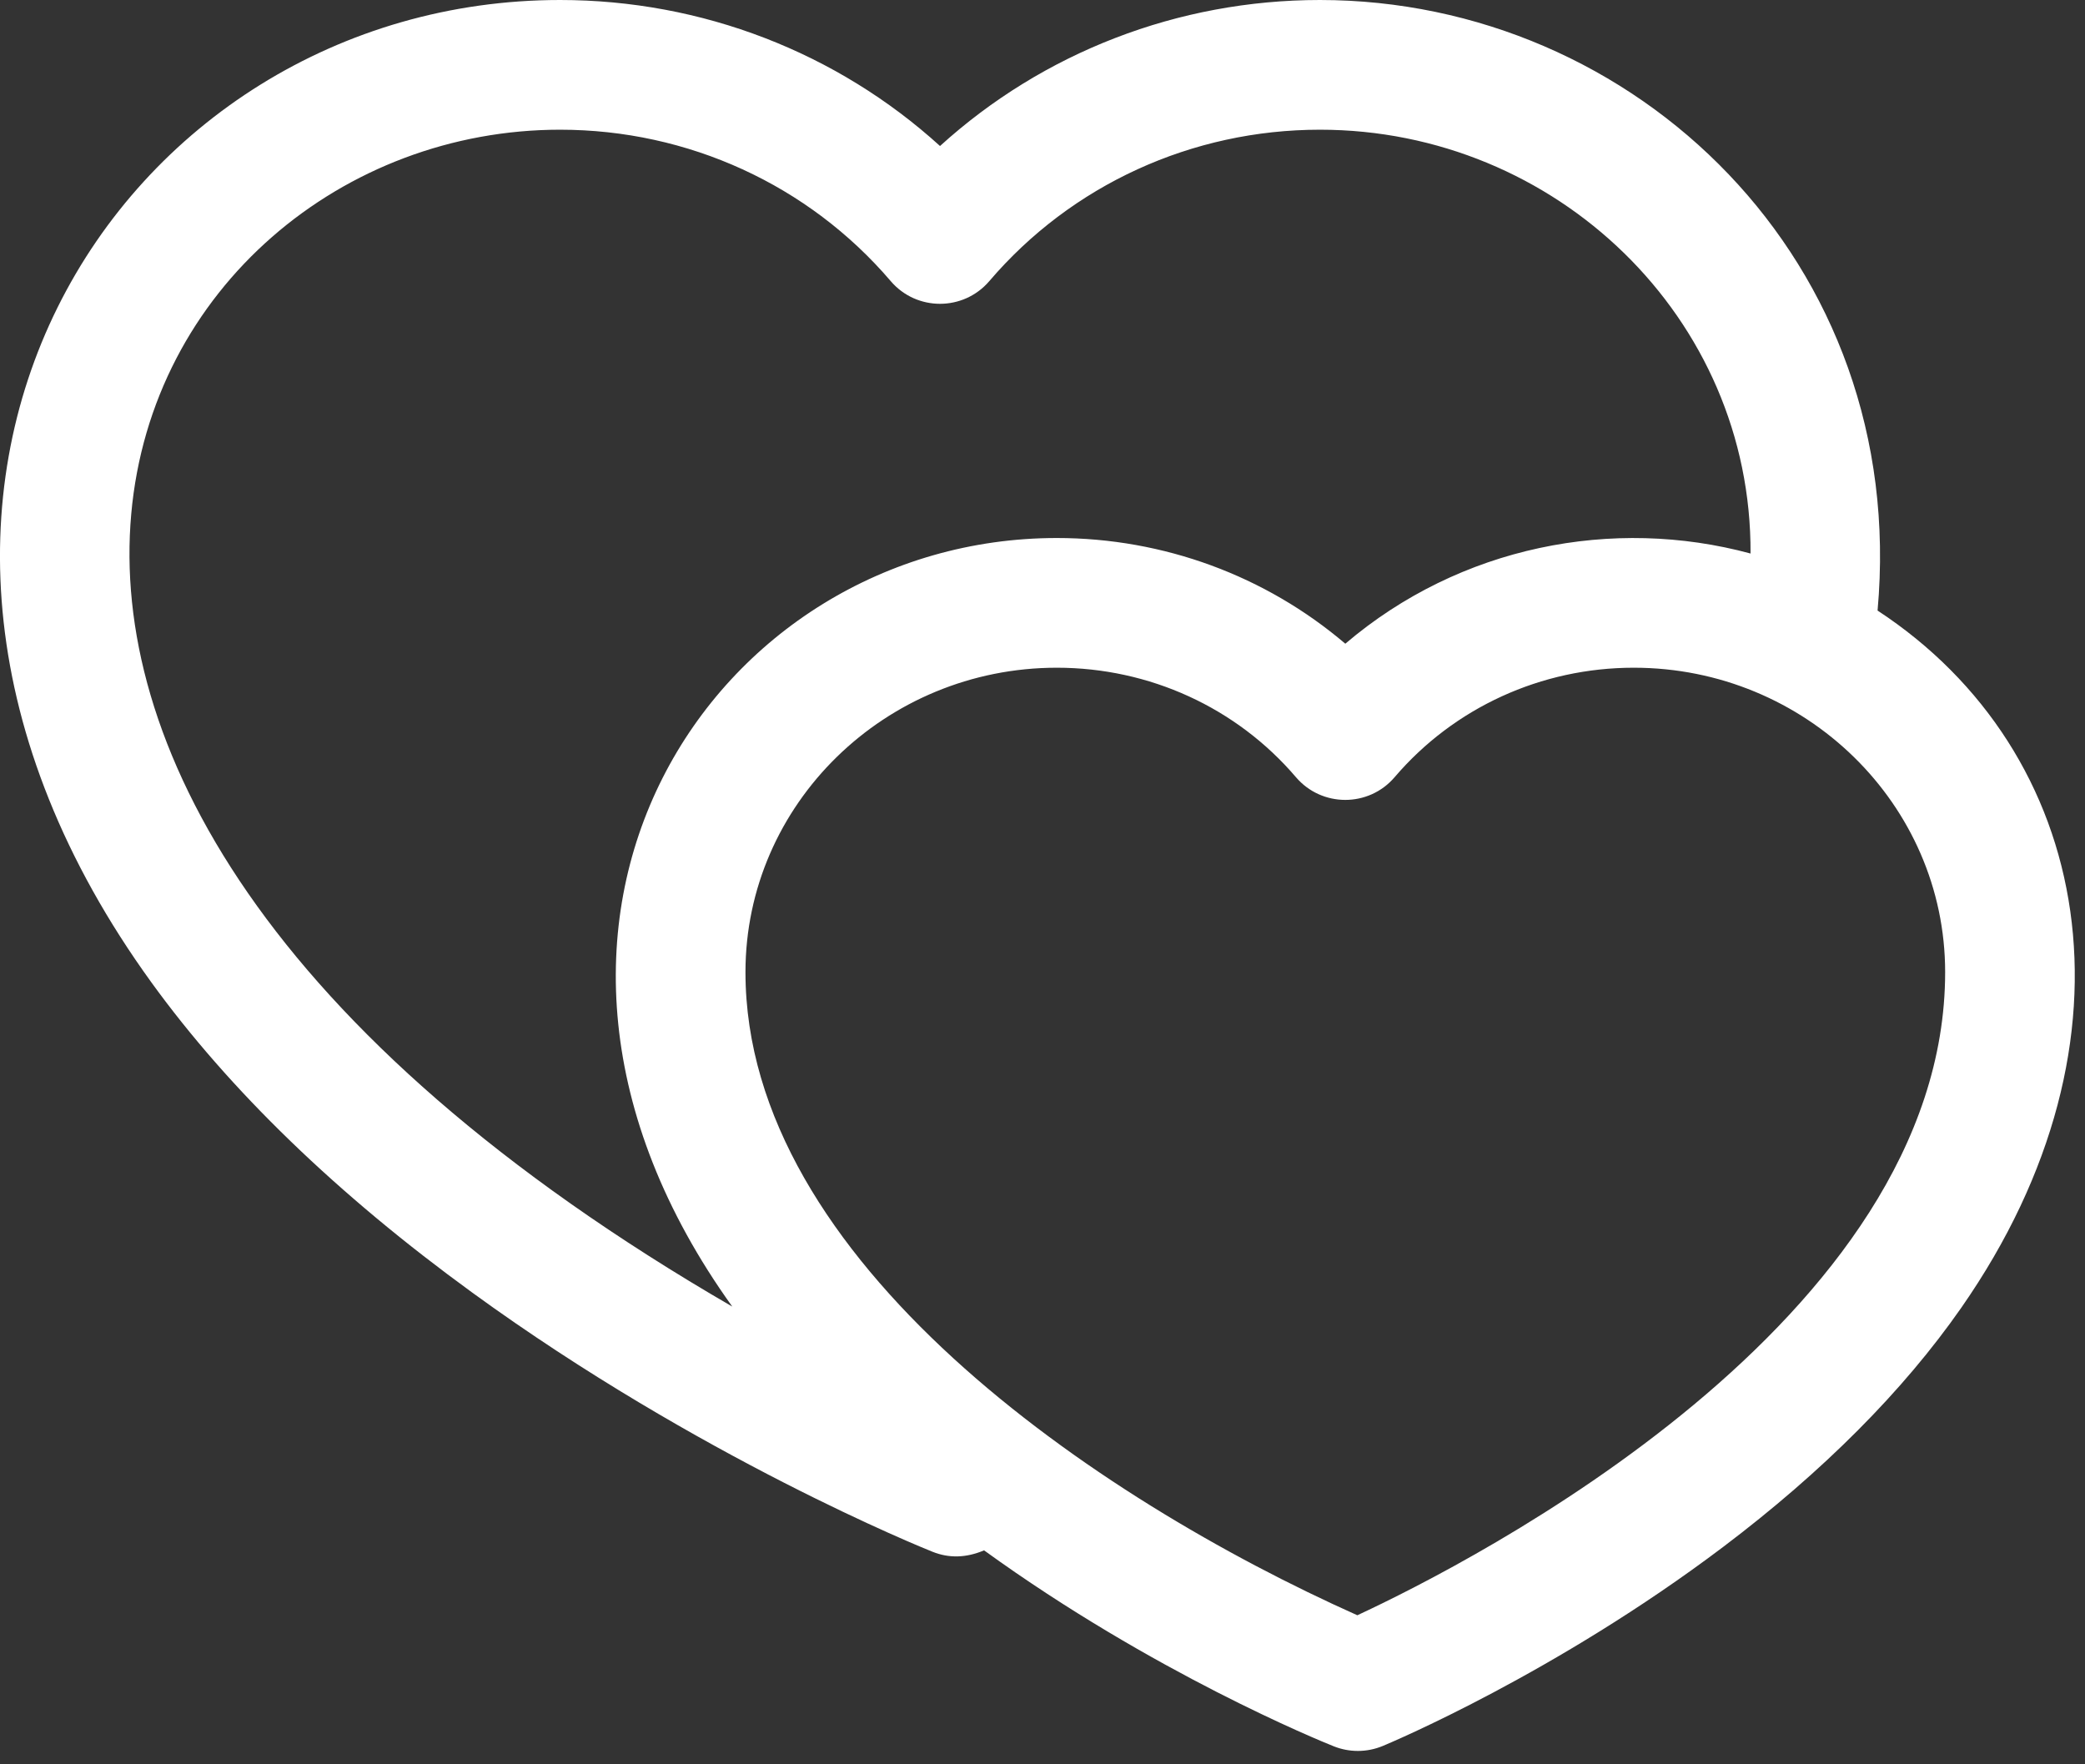 <?xml version="1.0" encoding="UTF-8"?>
<svg width="39px" height="33px" viewBox="0 0 39 33" version="1.1" xmlns="http://www.w3.org/2000/svg" xmlns:xlink="http://www.w3.org/1999/xlink">
    <rect x="0" y="0" width="39" height="33" fill="#333333" stroke="none"/>
    <title>heartswhite</title>
    <g id="Design" stroke="none" stroke-width="1" fill="none" fill-rule="evenodd">
        <g id="Hover-over-Naas" transform="translate(-714, -3932)" fill="#FFFFFF" fill-rule="nonzero">
            <g id="hearts" transform="translate(714, 3932)">
                <path d="M35.12,11.42 C35.71,4.89 30.581,0 24.689,0 C22.034,0 19.509,0.982 17.583,2.731 C15.657,0.982 13.132,0 10.476,0 C2.241,0 -3.805,9.207 2.832,18.375 C4.291,20.39 6.311,22.343 8.837,24.179 C13.081,27.265 17.266,28.954 17.442,29.024 C17.751,29.148 18.071,29.14 18.407,28.998 C21.57,31.288 24.685,32.558 24.948,32.663 C25.236,32.778 25.565,32.781 25.864,32.657 C25.994,32.603 29.092,31.304 32.229,28.936 C34.101,27.522 35.601,26.016 36.686,24.46 C40.192,19.43 39.138,14.053 35.12,11.42 Z M10.476,2.426 C12.869,2.426 15.123,3.458 16.661,5.258 C17.144,5.824 18.021,5.824 18.505,5.258 C20.042,3.458 22.296,2.426 24.689,2.426 C29.104,2.426 32.767,5.944 32.744,10.353 C30.176,9.658 27.311,10.211 25.164,12.04 C23.675,10.772 21.768,10.063 19.768,10.063 C13.365,10.063 8.529,17.243 13.697,24.438 C-3.878,14.261 2.366,2.426 10.476,2.426 Z M25.389,30.212 C20.488,28.022 13.944,23.584 13.944,18.183 C13.944,15.043 16.557,12.489 19.768,12.489 C21.5,12.489 23.13,13.235 24.241,14.537 C24.725,15.103 25.602,15.103 26.086,14.537 C27.198,13.235 28.828,12.489 30.559,12.489 C33.771,12.489 36.384,15.043 36.384,18.183 C36.384,24.705 27.52,29.221 25.389,30.212 Z" id="Shape"></path>
            </g>
        </g>
    </g>
</svg>
